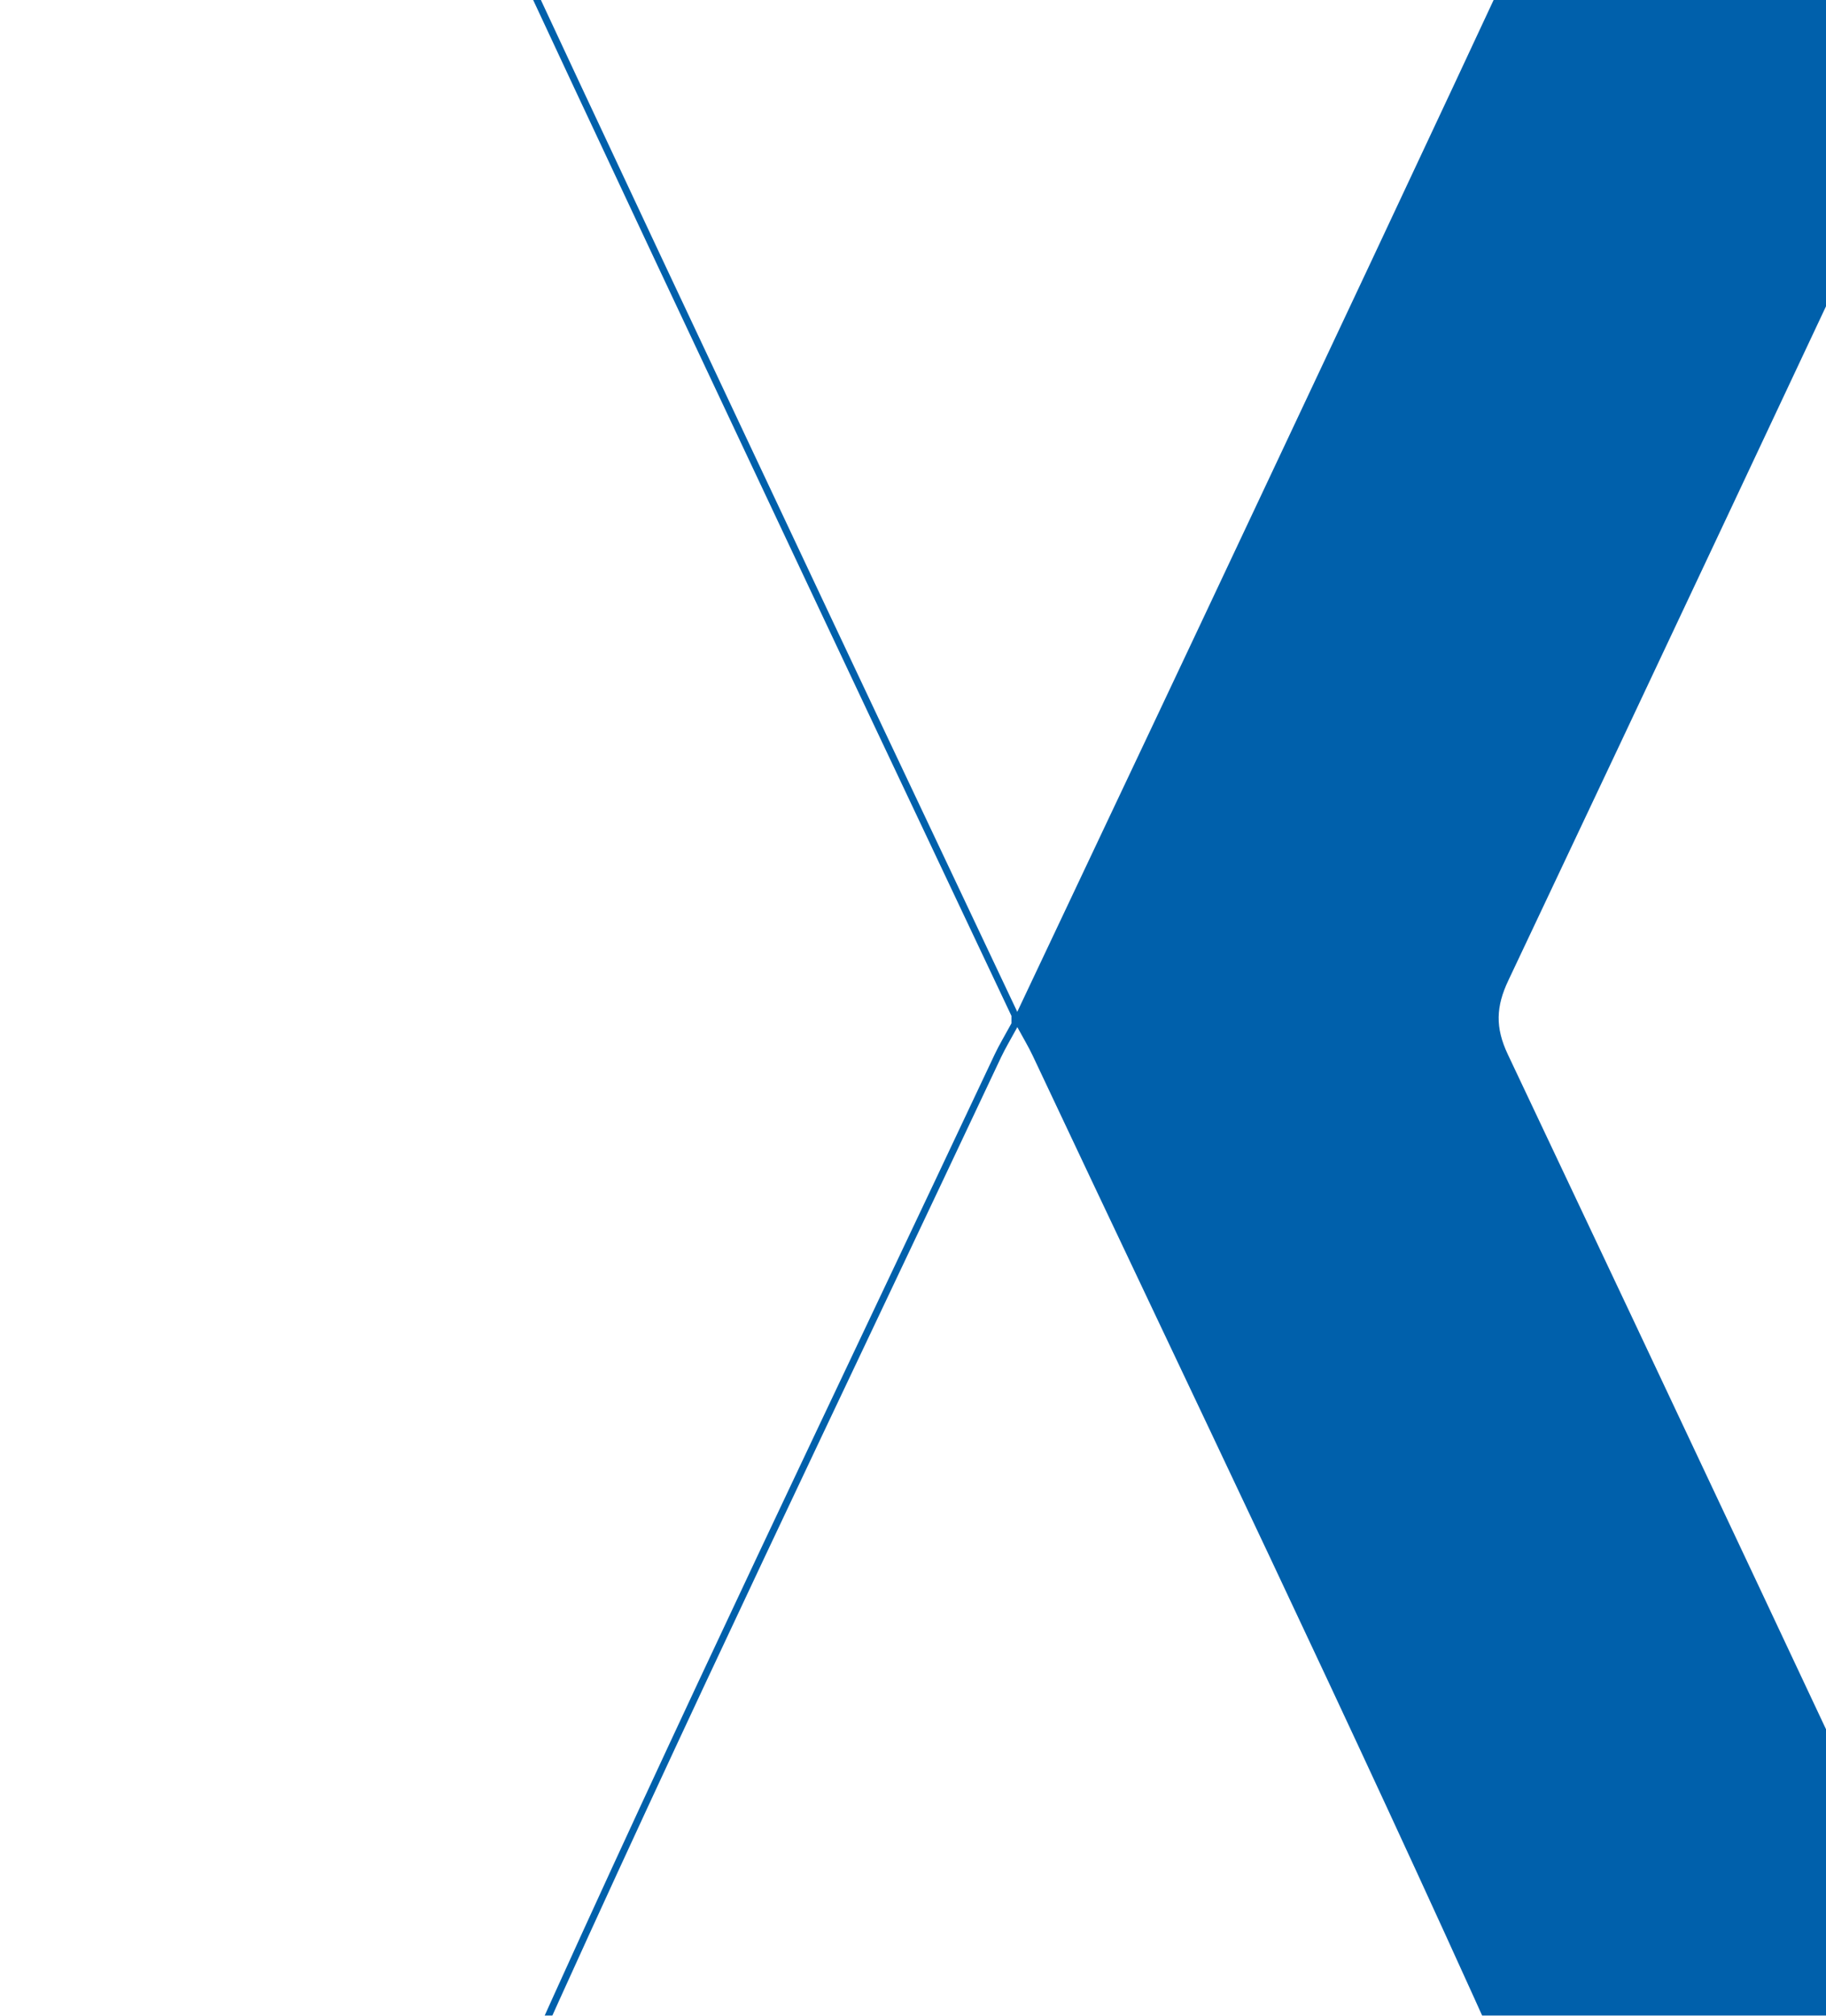 <svg xmlns="http://www.w3.org/2000/svg" width="522" height="576" viewBox="0 0 522 576" fill="none"><g clip-path="url(#clip0_1503_73875)"><mask id="mask0_1503_73875" style="mask-type:luminance" maskUnits="userSpaceOnUse" x="0" y="-14" width="581" height="606"><path d="M577 -14H4C1.791 -14 0 -12.209 0 -10V588C0 590.209 1.791 592 4 592H577C579.209 592 581 590.209 581 588V-10C581 -12.209 579.209 -14 577 -14Z" fill="white"></path></mask><g mask="url(#mask0_1503_73875)"><path d="M343.815 176.987C326.334 214.098 308.5 251.62 290.363 290.068V292.683C292.482 296.565 293.995 299.061 295.231 301.683C340.233 397.235 386.194 492.383 429.456 588.717C440.177 612.592 452.033 621.693 478.267 619.5C511.514 616.701 545.165 618.819 578.815 618.819C578.942 612.819 575.99 609.037 574.098 605.003C526.523 503.703 478.948 402.429 431.045 301.305C427.412 293.641 427.639 287.64 431.196 280.153C473.348 191.131 515.197 101.983 557.122 12.86C564.74 -3.301 572.257 -19.486 580.506 -37.109C537.723 -37.109 496.984 -36.832 456.245 -37.336C447.467 -37.437 443.153 -34.739 439.42 -26.722C407.838 41.299 375.776 109.118 343.815 176.987Z" fill="#0060AB"></path><path d="M124.26 -37.335C133.039 -37.436 137.352 -34.738 141.086 -26.721C172.668 41.3 204.73 109.119 236.69 176.988C254.171 214.099 272.006 251.621 290.143 290.069V292.684C288.024 296.566 286.51 299.062 285.274 301.684C240.272 397.236 194.311 492.384 151.05 588.718" stroke="#0060AB" stroke-width="2"></path></g></g><defs><clipPath id="clip0_1503_73875"><rect width="522" height="576" fill="white"></rect></clipPath></defs></svg>